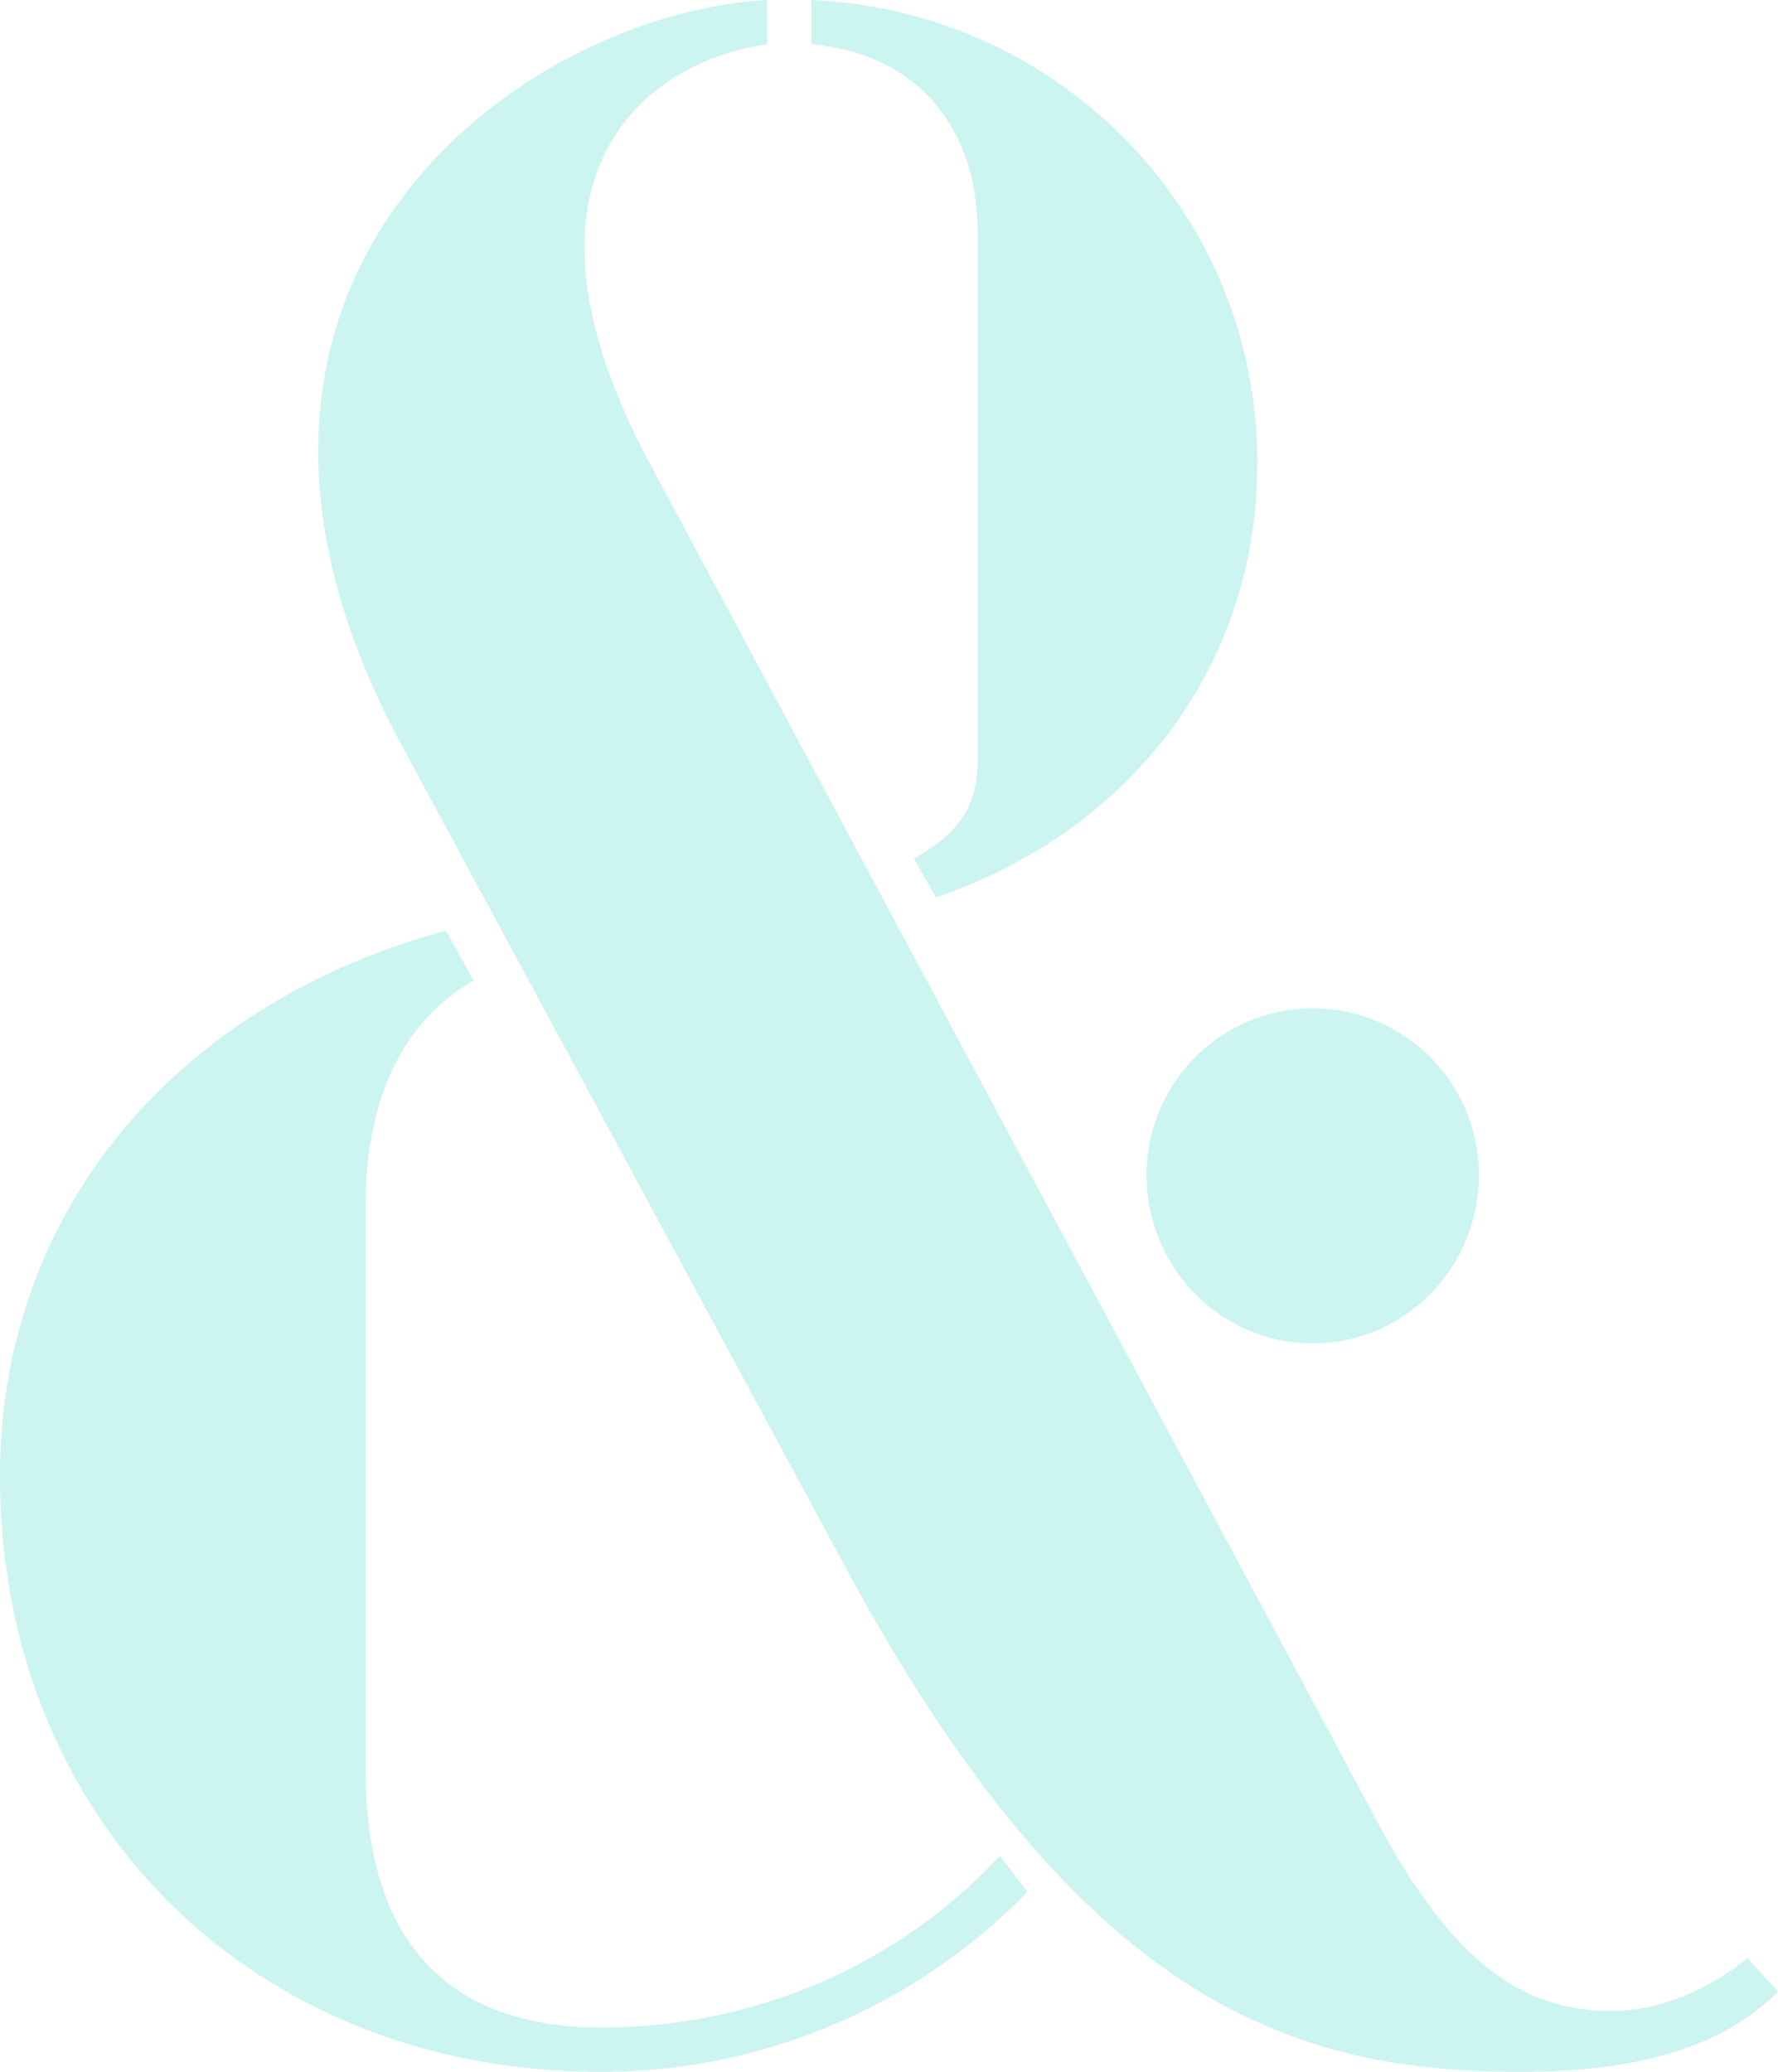<?xml version="1.0" encoding="UTF-8"?> <svg xmlns="http://www.w3.org/2000/svg" width="491.13" height="572.22" viewBox="0 0 491.13 572.22"><defs><style> .cls-1 { fill: rgba(0,204,185,0.2); } </style></defs><path id="und-gruen" class="cls-1" d="M464.355,3.825c39.015,0,58.905-9.945,71.145-22.185l-8.415-9.18c-7.65,6.12-21.42,14.535-37.485,14.535-24.48,0-43.6-13.005-64.26-51.255L224.145-439.875c-42.84-79.56-1.53-111.69,32.13-116.28v-12.24c-68.85,3.825-169.83,78.03-100.98,205.785l123.93,229.5C344.25-13.77,403.155,3.825,464.355,3.825ZM302.94-320.535c53.55-18.36,88.74-63.495,88.74-120.1,0-68.85-54.315-124.7-123.165-127.755v12.24c27.54,2.295,45.9,21.42,45.9,52.02V-358.02c0,13.77-6.885,20.655-17.6,26.775ZM210.375,3.825A164.237,164.237,0,0,0,328.185-45.9l-7.65-9.945c-27.54,29.835-67.32,47.43-110.16,47.43-33.66,0-65.025-15.3-65.025-71.145v-155.3c0-32.13,11.475-52.02,29.835-62.73l-7.65-13.77C94.1-291.465,44.37-234.855,44.37-160.65,44.37-65.79,113.985,3.825,210.375,3.825ZM406.98-197.37c25.245,0,45.9-20.655,45.9-46.665a46.035,46.035,0,0,0-45.9-45.9,46.035,46.035,0,0,0-45.9,45.9C361.08-218.025,381.735-197.37,406.98-197.37Z" transform="translate(-44.37 568.395)"></path></svg> 